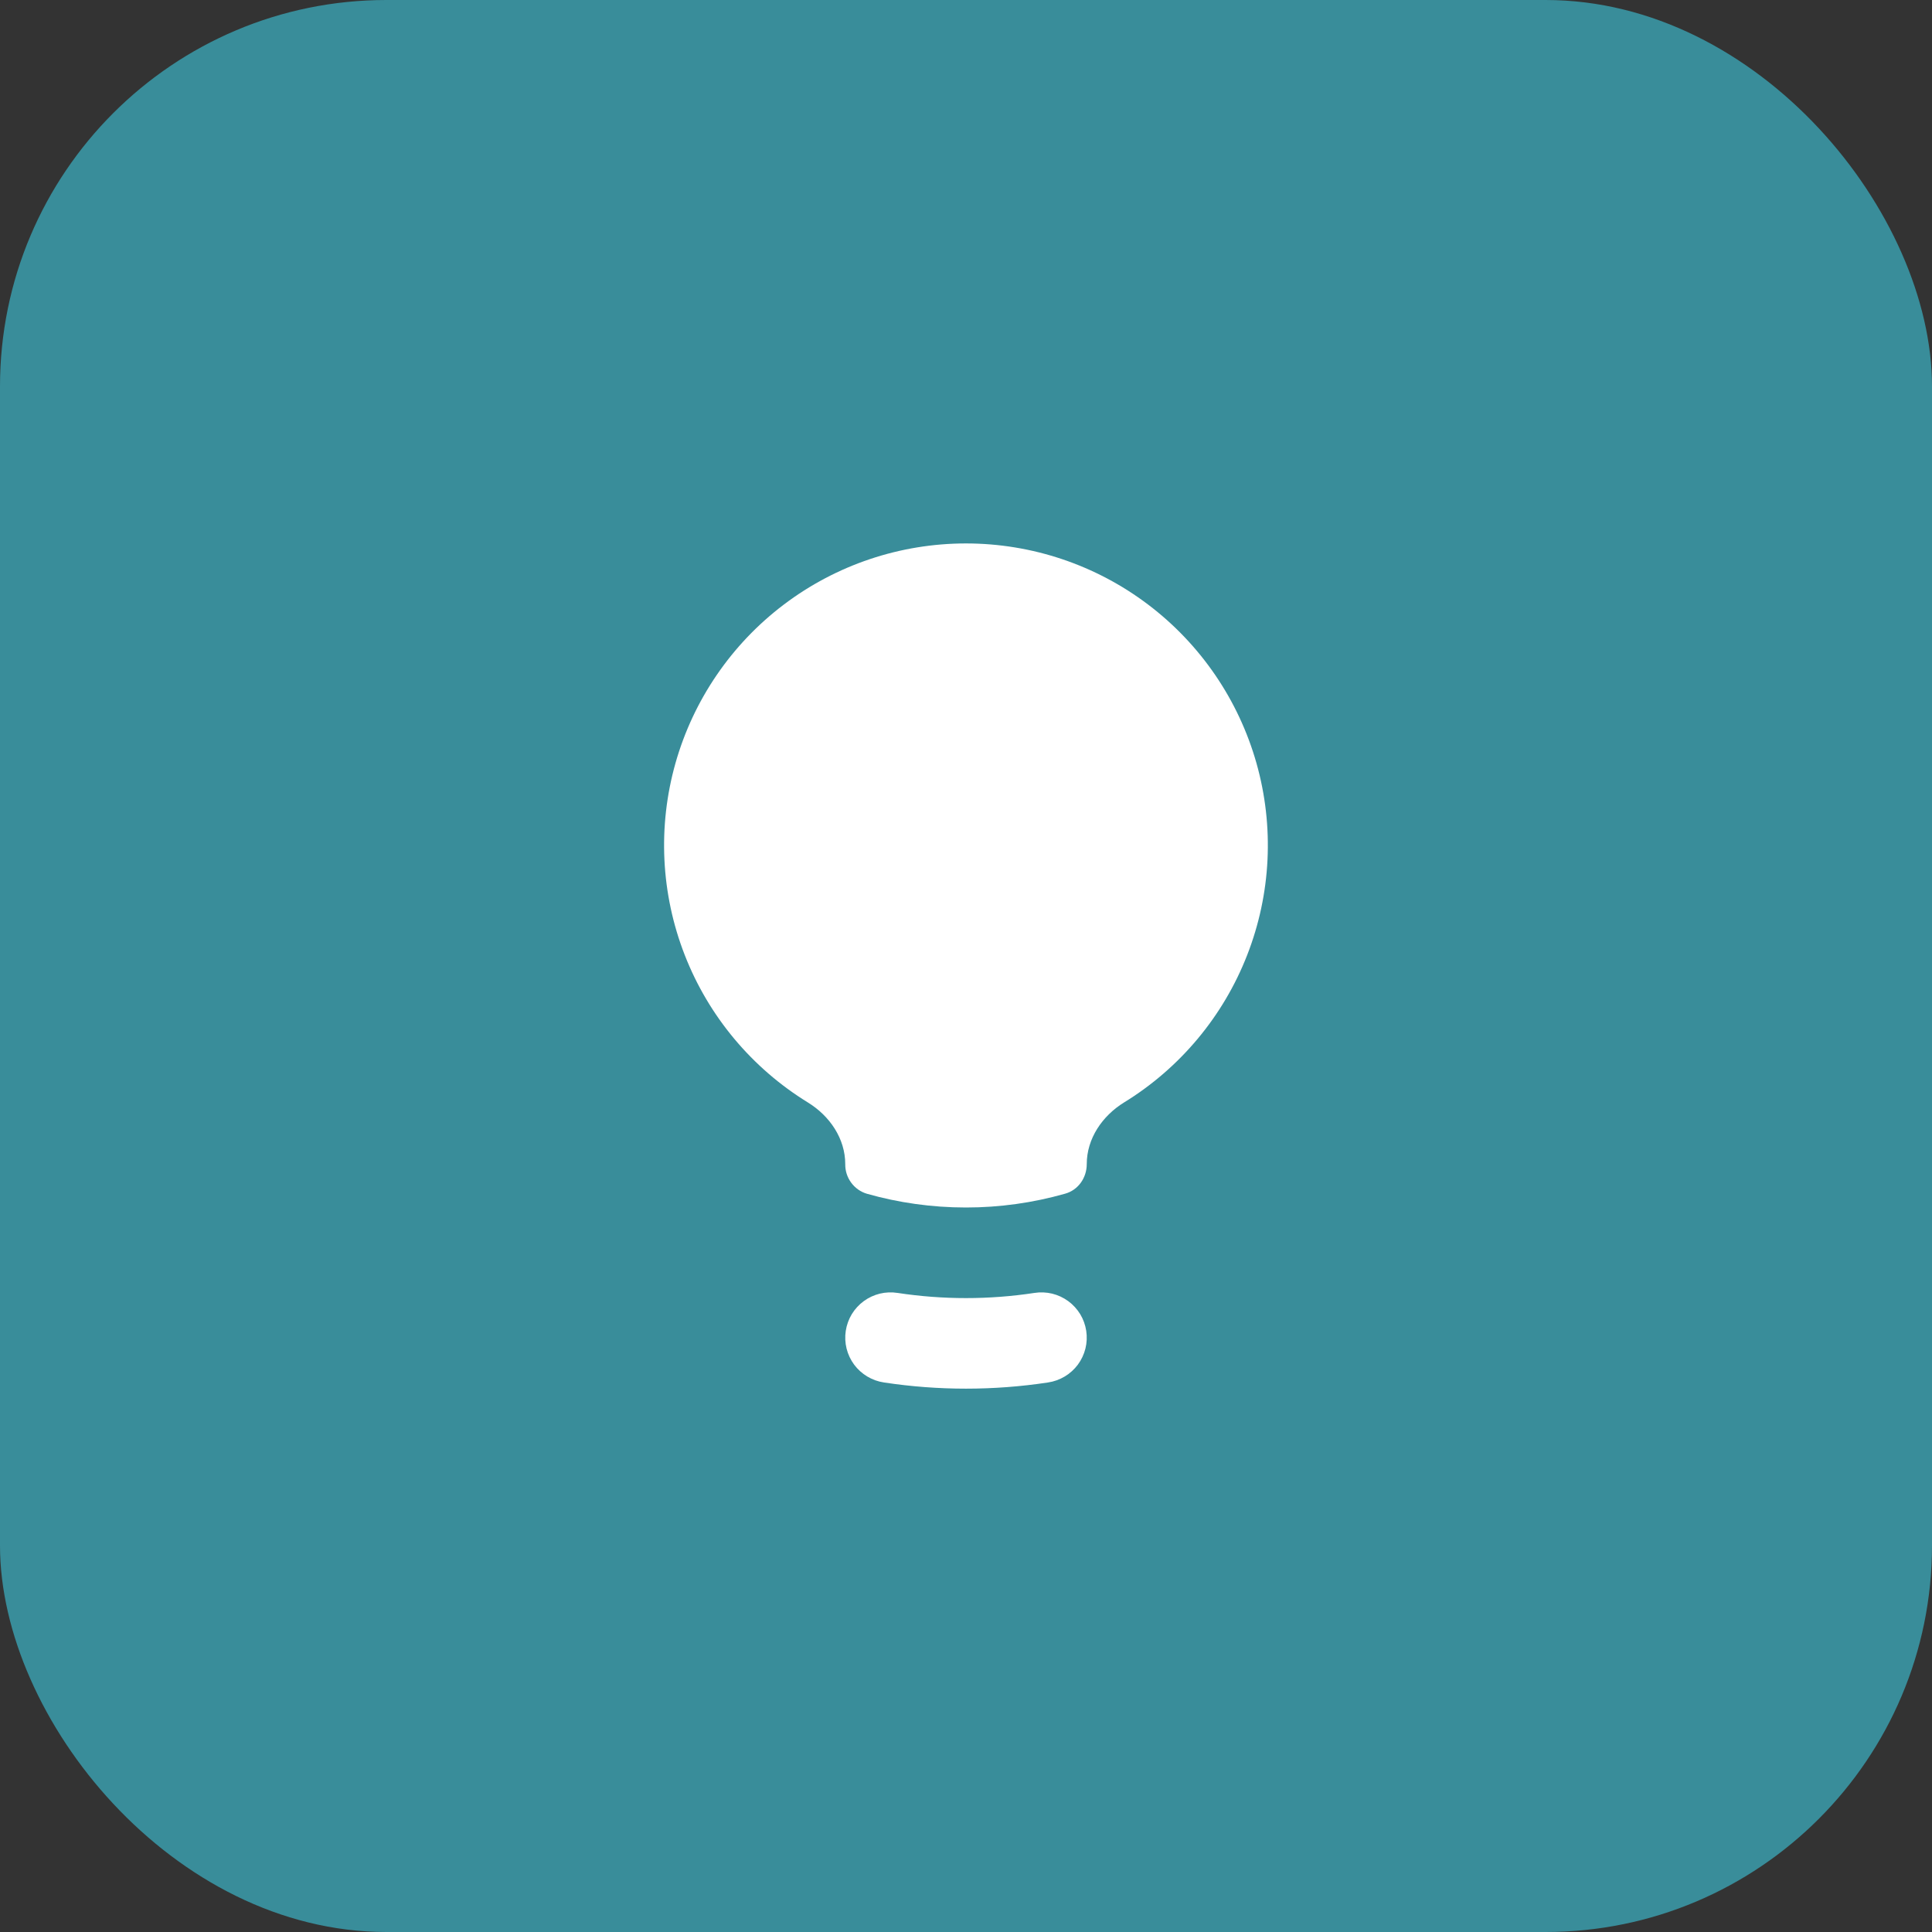 <svg width="60" height="60" viewBox="0 0 60 60" fill="none" xmlns="http://www.w3.org/2000/svg">
<rect x="0" y="0" width="60" height="60" fill="#333333" stroke="none"/>
<rect width="60" height="60" rx="12" fill="#398D9A"/>
<path d="M34.909 34.237C34.232 34.656 33.75 35.359 33.75 36.154C33.75 36.578 33.484 36.96 33.075 37.072C32.075 37.356 31.04 37.5 30 37.5C28.933 37.5 27.9 37.35 26.925 37.074C26.727 37.016 26.555 36.894 26.433 36.727C26.311 36.561 26.247 36.36 26.25 36.154C26.25 35.359 25.768 34.656 25.091 34.239C23.352 33.17 22.008 31.563 21.266 29.661C20.523 27.759 20.422 25.666 20.977 23.702C21.533 21.737 22.715 20.007 24.343 18.775C25.971 17.543 27.957 16.877 29.999 16.877C32.041 16.877 34.027 17.543 35.655 18.775C37.283 20.007 38.465 21.737 39.021 23.702C39.576 25.666 39.475 27.759 38.732 29.661C37.99 31.563 36.647 33.17 34.907 34.239L34.909 34.237ZM27.876 40.153C27.692 40.124 27.505 40.132 27.325 40.175C27.145 40.219 26.975 40.298 26.826 40.407C26.676 40.517 26.549 40.655 26.453 40.813C26.357 40.972 26.294 41.148 26.266 41.331C26.238 41.514 26.247 41.702 26.291 41.881C26.336 42.061 26.416 42.231 26.526 42.38C26.637 42.529 26.776 42.654 26.935 42.749C27.094 42.844 27.27 42.907 27.454 42.934C29.142 43.19 30.858 43.19 32.546 42.934C32.73 42.907 32.906 42.844 33.065 42.749C33.224 42.654 33.363 42.529 33.474 42.38C33.584 42.231 33.664 42.061 33.709 41.881C33.753 41.702 33.762 41.514 33.734 41.331C33.706 41.148 33.643 40.972 33.547 40.813C33.45 40.655 33.324 40.517 33.174 40.407C33.025 40.298 32.855 40.219 32.675 40.175C32.495 40.132 32.307 40.124 32.124 40.153C30.716 40.367 29.284 40.367 27.876 40.153Z" fill="white"/>
</svg>
